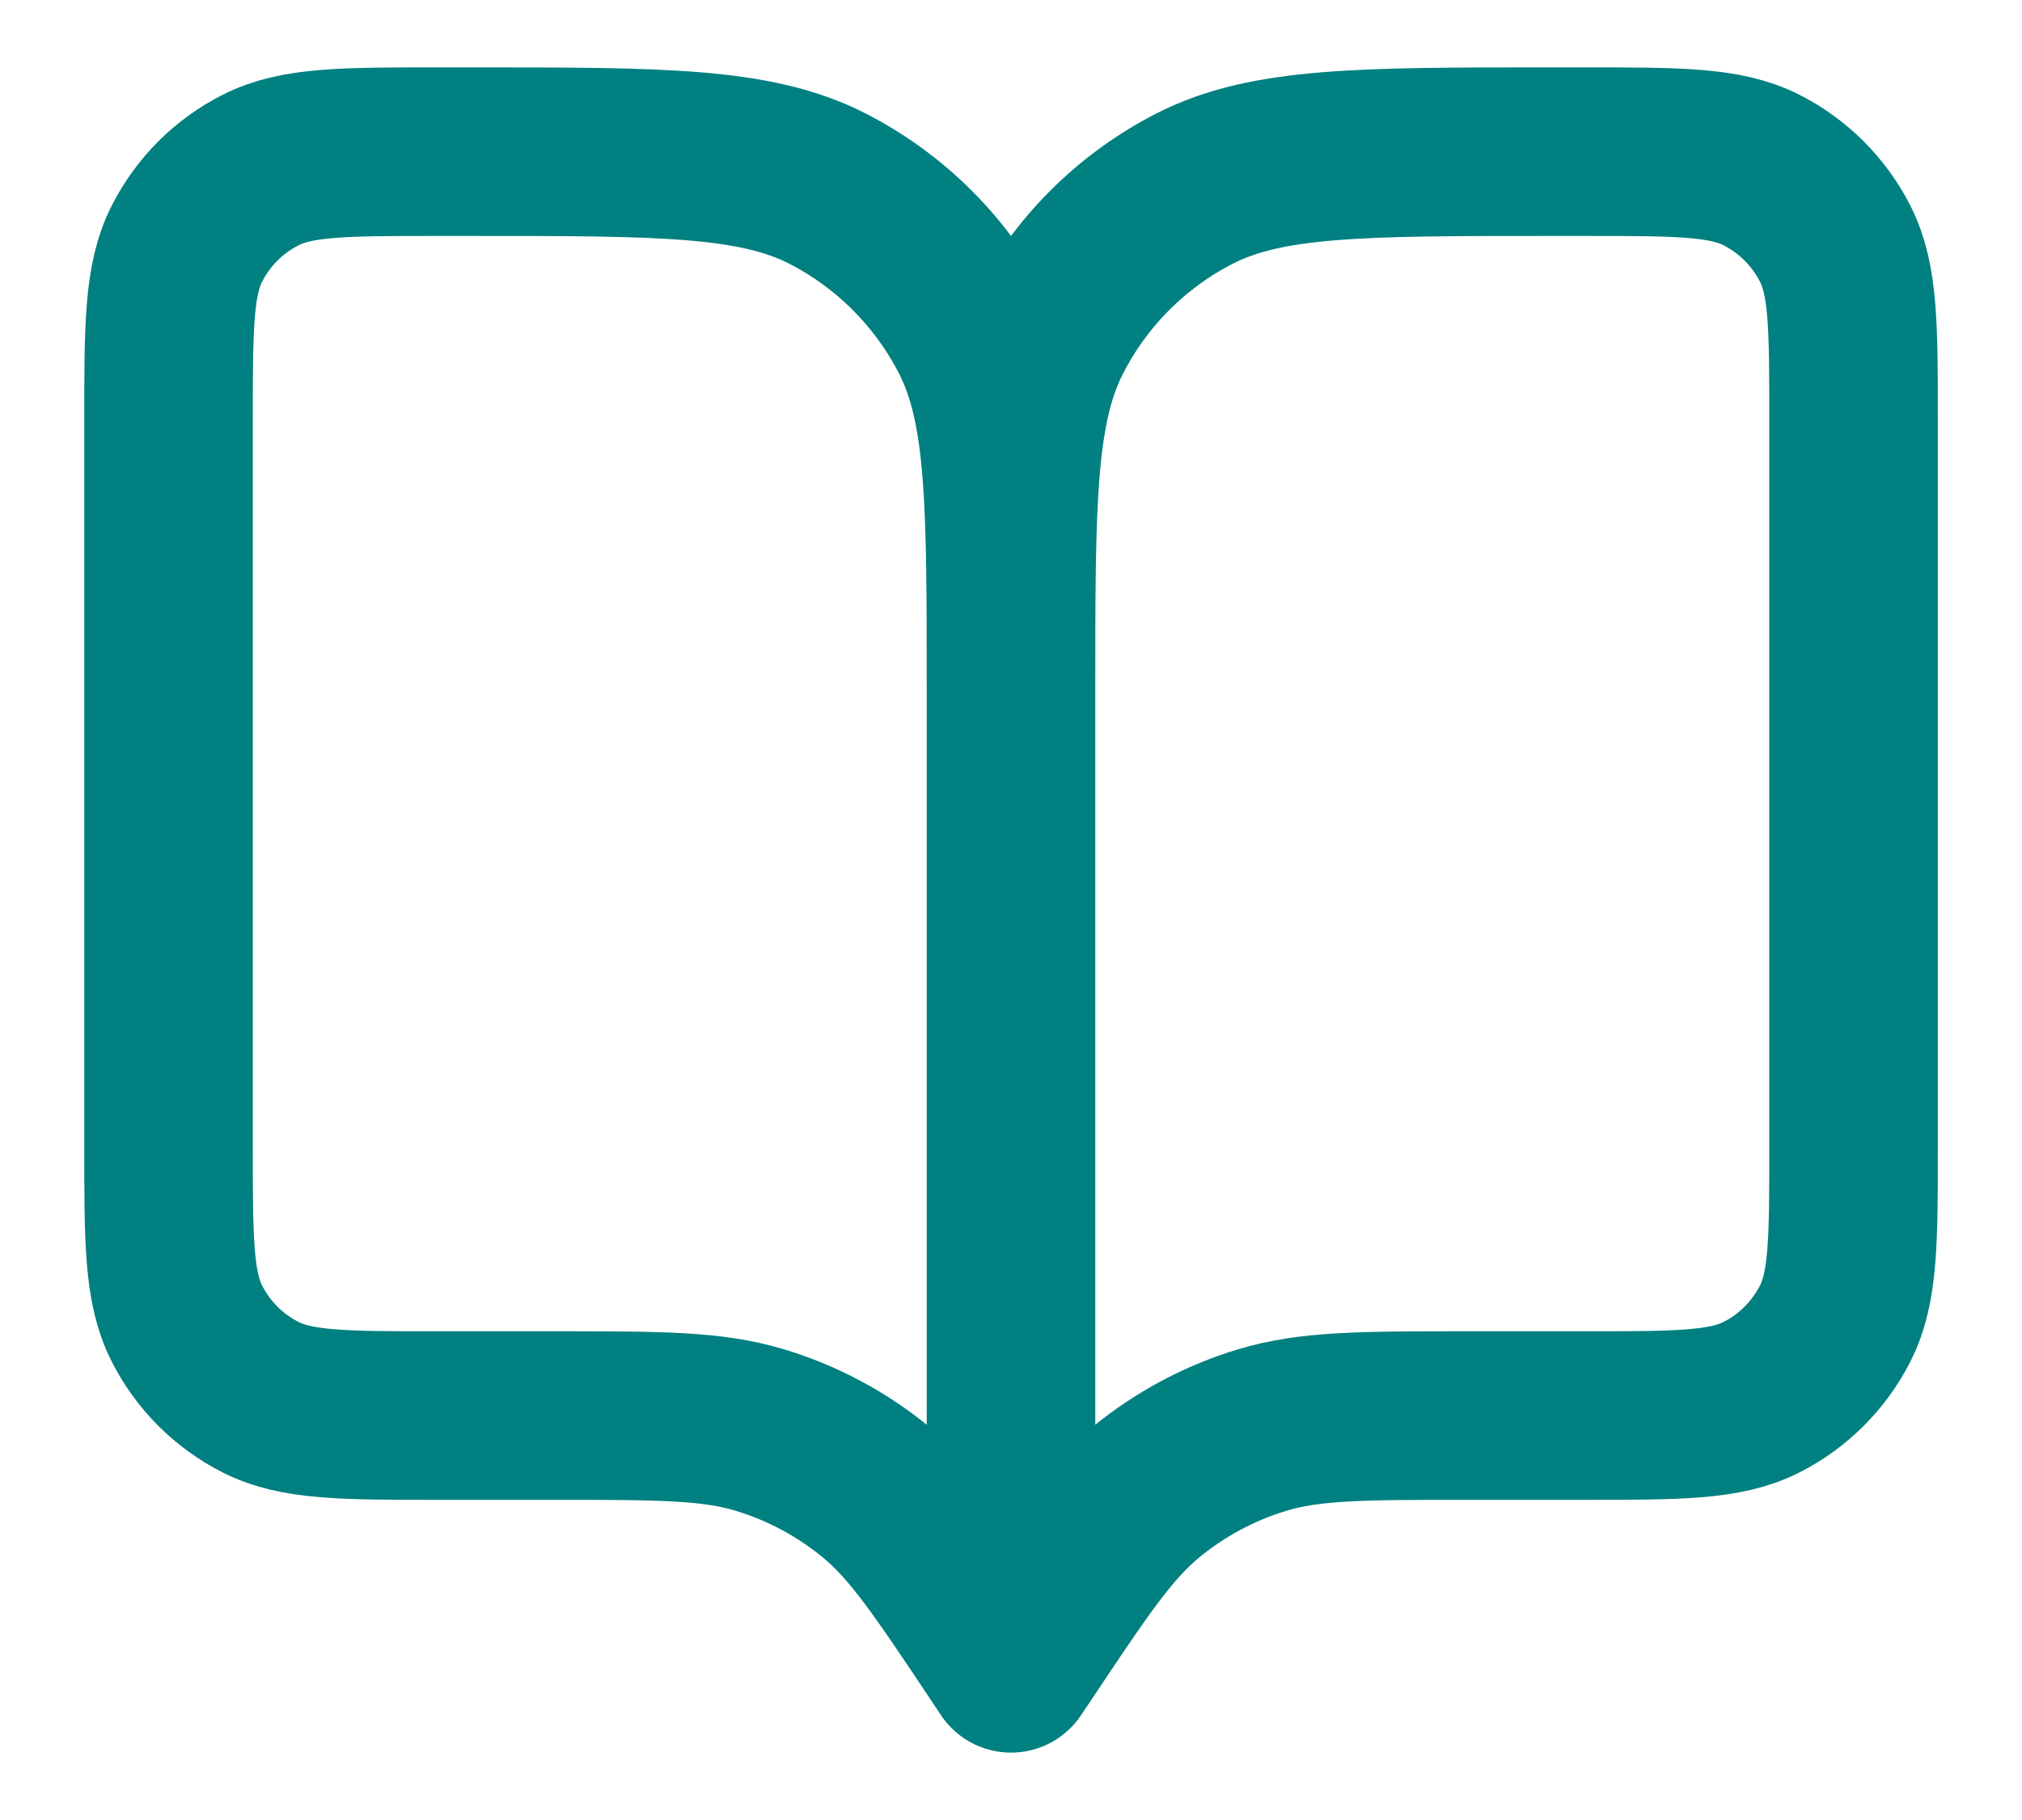 <svg width="20" height="18" viewBox="0 0 20 18" fill="none" xmlns="http://www.w3.org/2000/svg">
<path d="M10 16.5L9.917 16.375C9.338 15.507 9.049 15.072 8.666 14.758C8.328 14.48 7.938 14.271 7.518 14.144C7.045 14 6.523 14 5.479 14H4.334C3.4 14 2.934 14 2.577 13.818C2.263 13.659 2.008 13.404 1.849 13.09C1.667 12.733 1.667 12.267 1.667 11.333V4.167C1.667 3.233 1.667 2.767 1.849 2.41C2.008 2.096 2.263 1.841 2.577 1.682C2.934 1.5 3.4 1.5 4.334 1.5H4.667C6.534 1.5 7.467 1.5 8.18 1.863C8.807 2.183 9.317 2.693 9.637 3.32C10 4.033 10 4.966 10 6.833M10 16.5V6.833M10 16.5L10.084 16.375C10.663 15.507 10.952 15.072 11.334 14.758C11.673 14.48 12.063 14.271 12.482 14.144C12.956 14 13.478 14 14.521 14H15.667C16.6 14 17.067 14 17.424 13.818C17.737 13.659 17.992 13.404 18.152 13.09C18.334 12.733 18.334 12.267 18.334 11.333V4.167C18.334 3.233 18.334 2.767 18.152 2.41C17.992 2.096 17.737 1.841 17.424 1.682C17.067 1.5 16.6 1.5 15.667 1.5H15.334C13.467 1.5 12.533 1.5 11.82 1.863C11.193 2.183 10.683 2.693 10.364 3.32C10 4.033 10 4.966 10 6.833" stroke="#008080" stroke-width="1.667" stroke-linecap="round" stroke-linejoin="round"/>
</svg>
